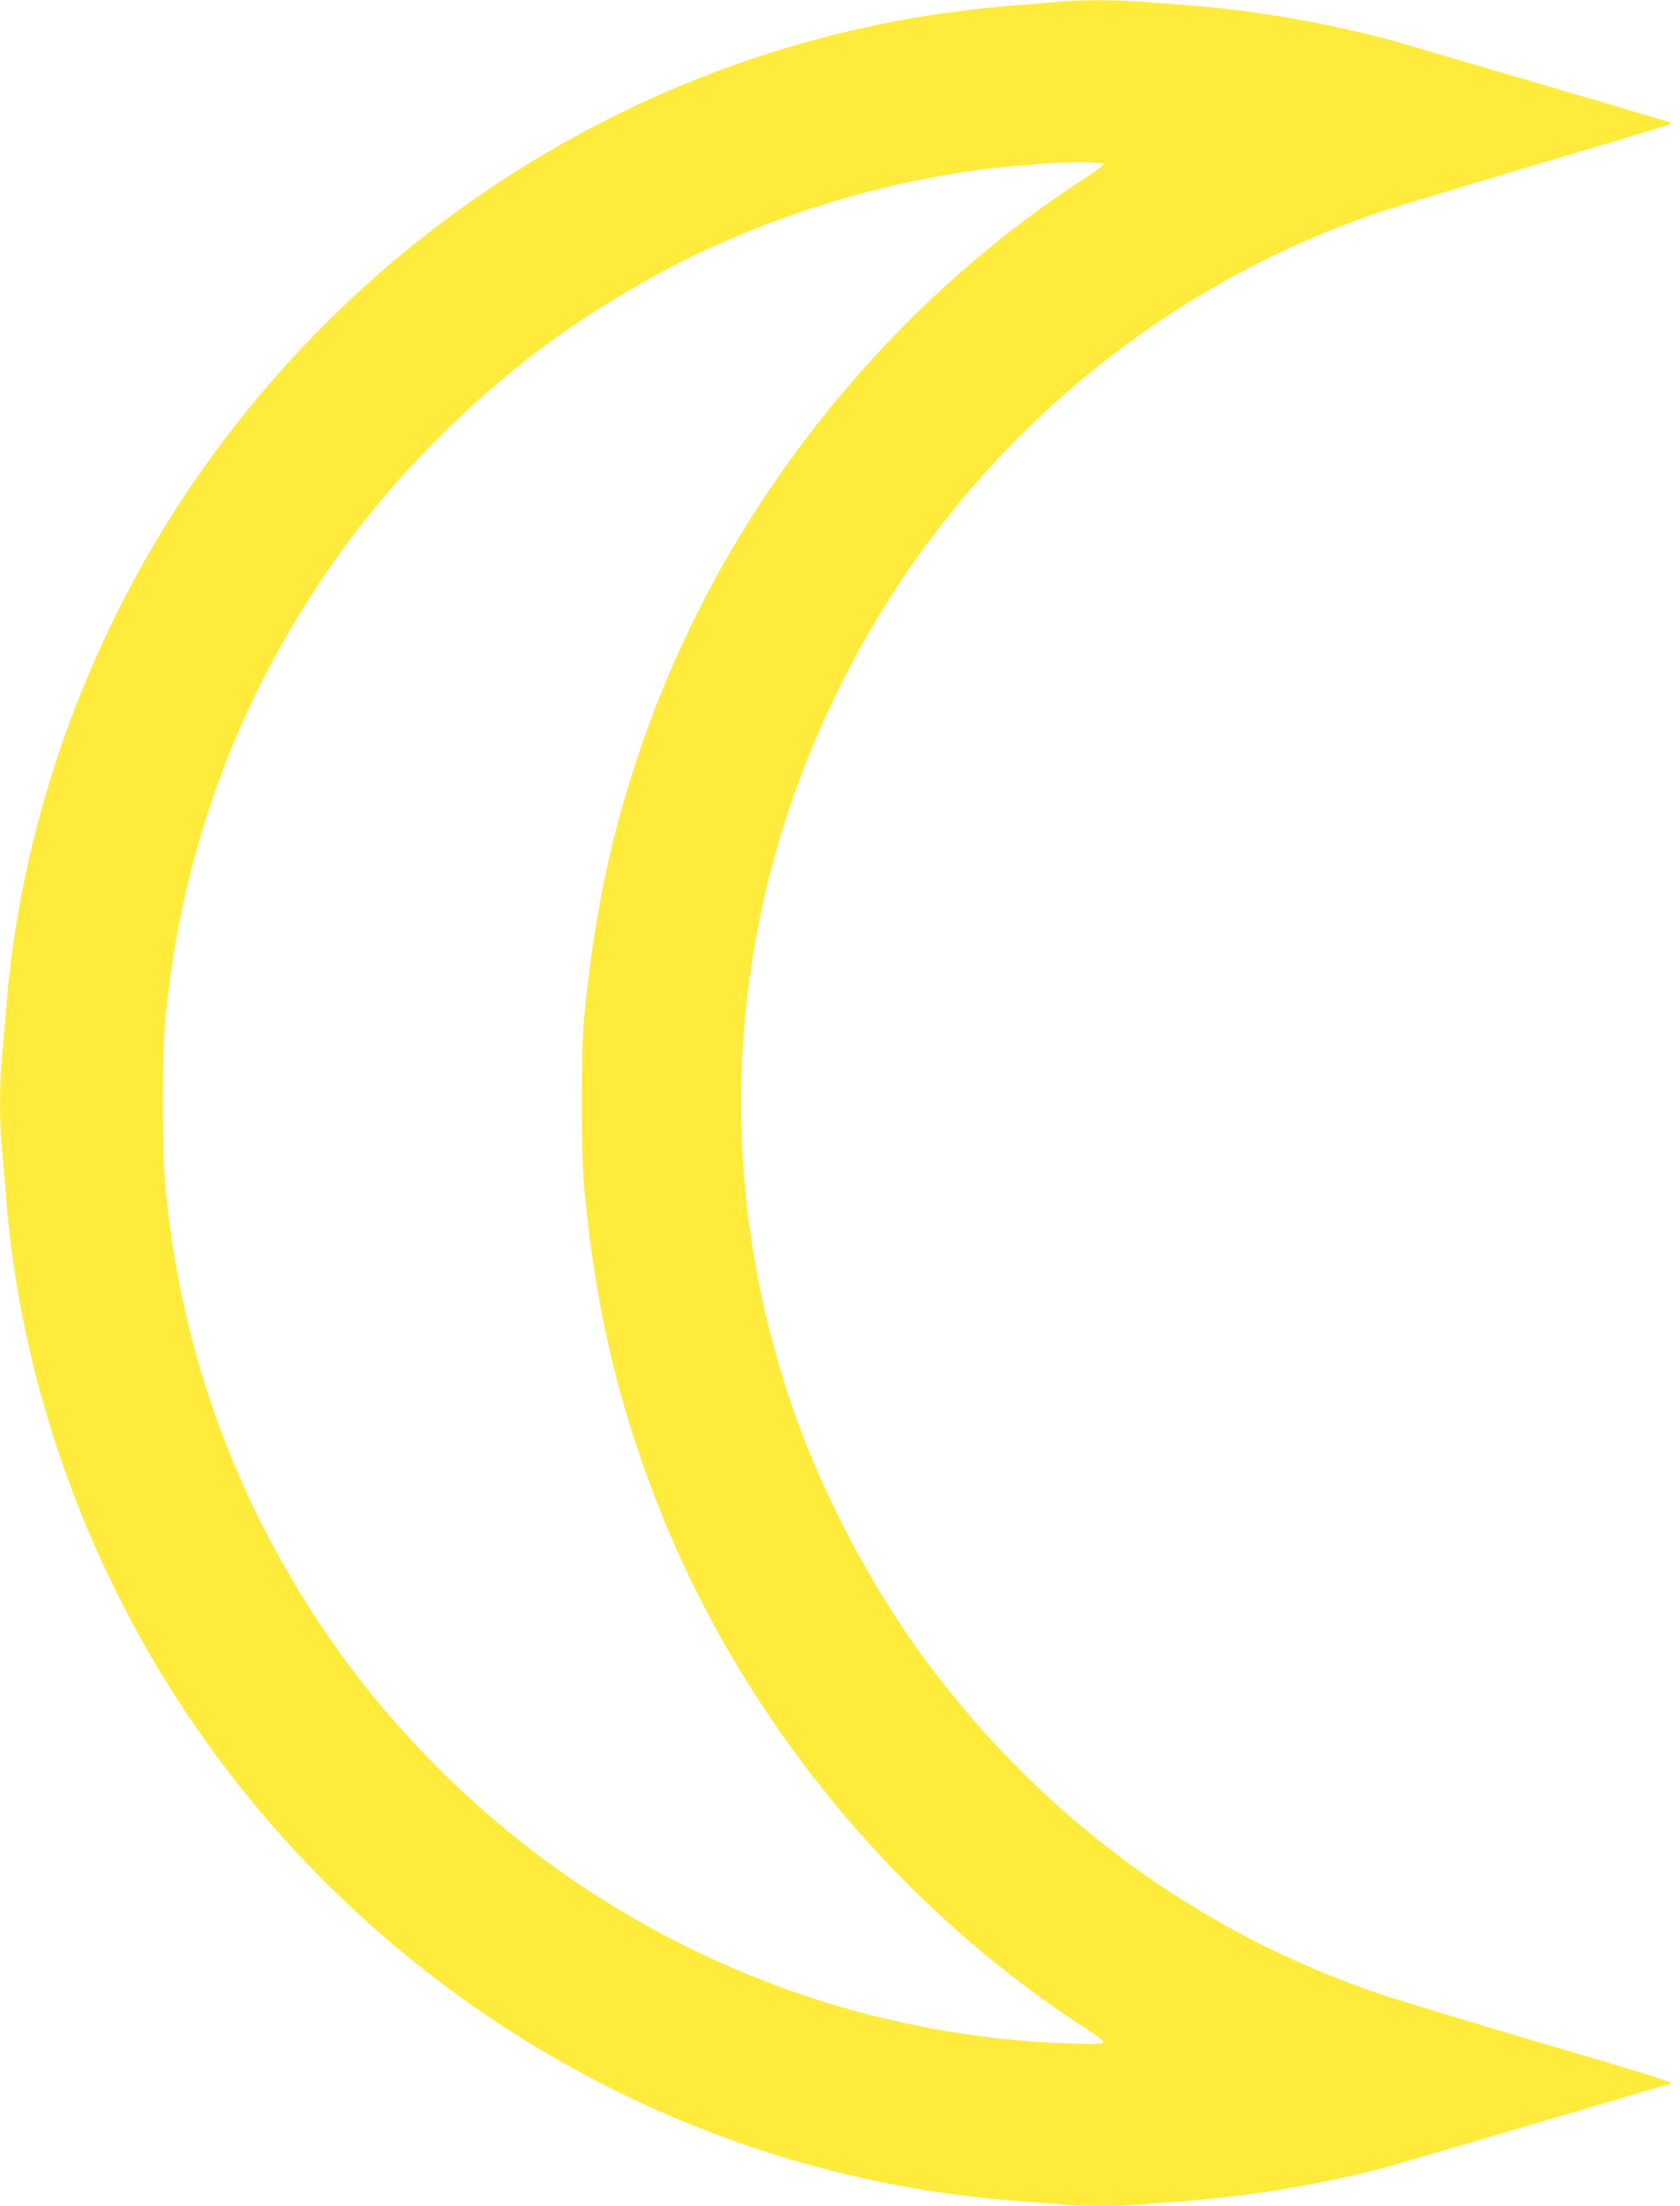 <?xml version="1.0" standalone="no"?>
<!DOCTYPE svg PUBLIC "-//W3C//DTD SVG 20010904//EN"
 "http://www.w3.org/TR/2001/REC-SVG-20010904/DTD/svg10.dtd">
<svg version="1.0" xmlns="http://www.w3.org/2000/svg"
 width="975pt" height="1280pt" viewBox="0 0 975 1280"
 preserveAspectRatio="xMidYMid meet">
<g transform="translate(0,1280) scale(0.1,-0.1)"
fill="#ffeb3b" stroke="none">
<path d="M6140 12790 c-41 -5 -147 -13 -235 -20 -1939 -142 -3724 -1188 -4820
-2825 -599 -895 -967 -1944 -1050 -3000 -8 -104 -20 -237 -25 -295 -13 -134
-13 -366 0 -500 5 -58 17 -190 25 -295 83 -1056 451 -2105 1050 -3000 1095
-1635 2879 -2682 4815 -2825 80 -6 192 -15 250 -20 133 -13 332 -13 474 -1 61
6 179 15 261 21 400 30 825 103 1215 211 41 12 416 122 833 245 416 123 760
224 764 224 39 0 -118 50 -747 235 -404 119 -820 245 -925 280 -1045 349
-1953 1008 -2629 1909 -344 458 -643 1029 -821 1571 -336 1023 -363 2094 -80
3125 178 647 498 1300 900 1835 384 511 829 934 1350 1282 384 257 782 455
1222 609 84 29 505 157 935 285 431 127 787 235 792 239 4 4 0 10 -10 13 -450
134 -1530 451 -1584 466 -388 107 -820 182 -1210 211 -80 6 -197 15 -262 20
-132 11 -377 11 -488 0z m265 -940 c3 -5 -40 -40 -97 -76 -1127 -728 -2027
-1836 -2508 -3089 -224 -584 -349 -1132 -411 -1805 -17 -176 -17 -784 0 -960
62 -673 187 -1221 411 -1805 481 -1253 1381 -2361 2508 -3089 64 -41 100 -71
96 -78 -5 -8 -59 -9 -193 -5 -1061 36 -2073 377 -2952 994 -448 314 -886 738
-1216 1177 -562 748 -917 1598 -1048 2509 -42 298 -50 415 -50 777 0 362 8
479 50 777 131 911 486 1761 1048 2509 272 361 626 722 997 1015 321 254 745
511 1112 675 578 257 1187 417 1773 464 72 5 148 12 170 13 99 8 304 6 310 -3z"/>
</g>
</svg>
